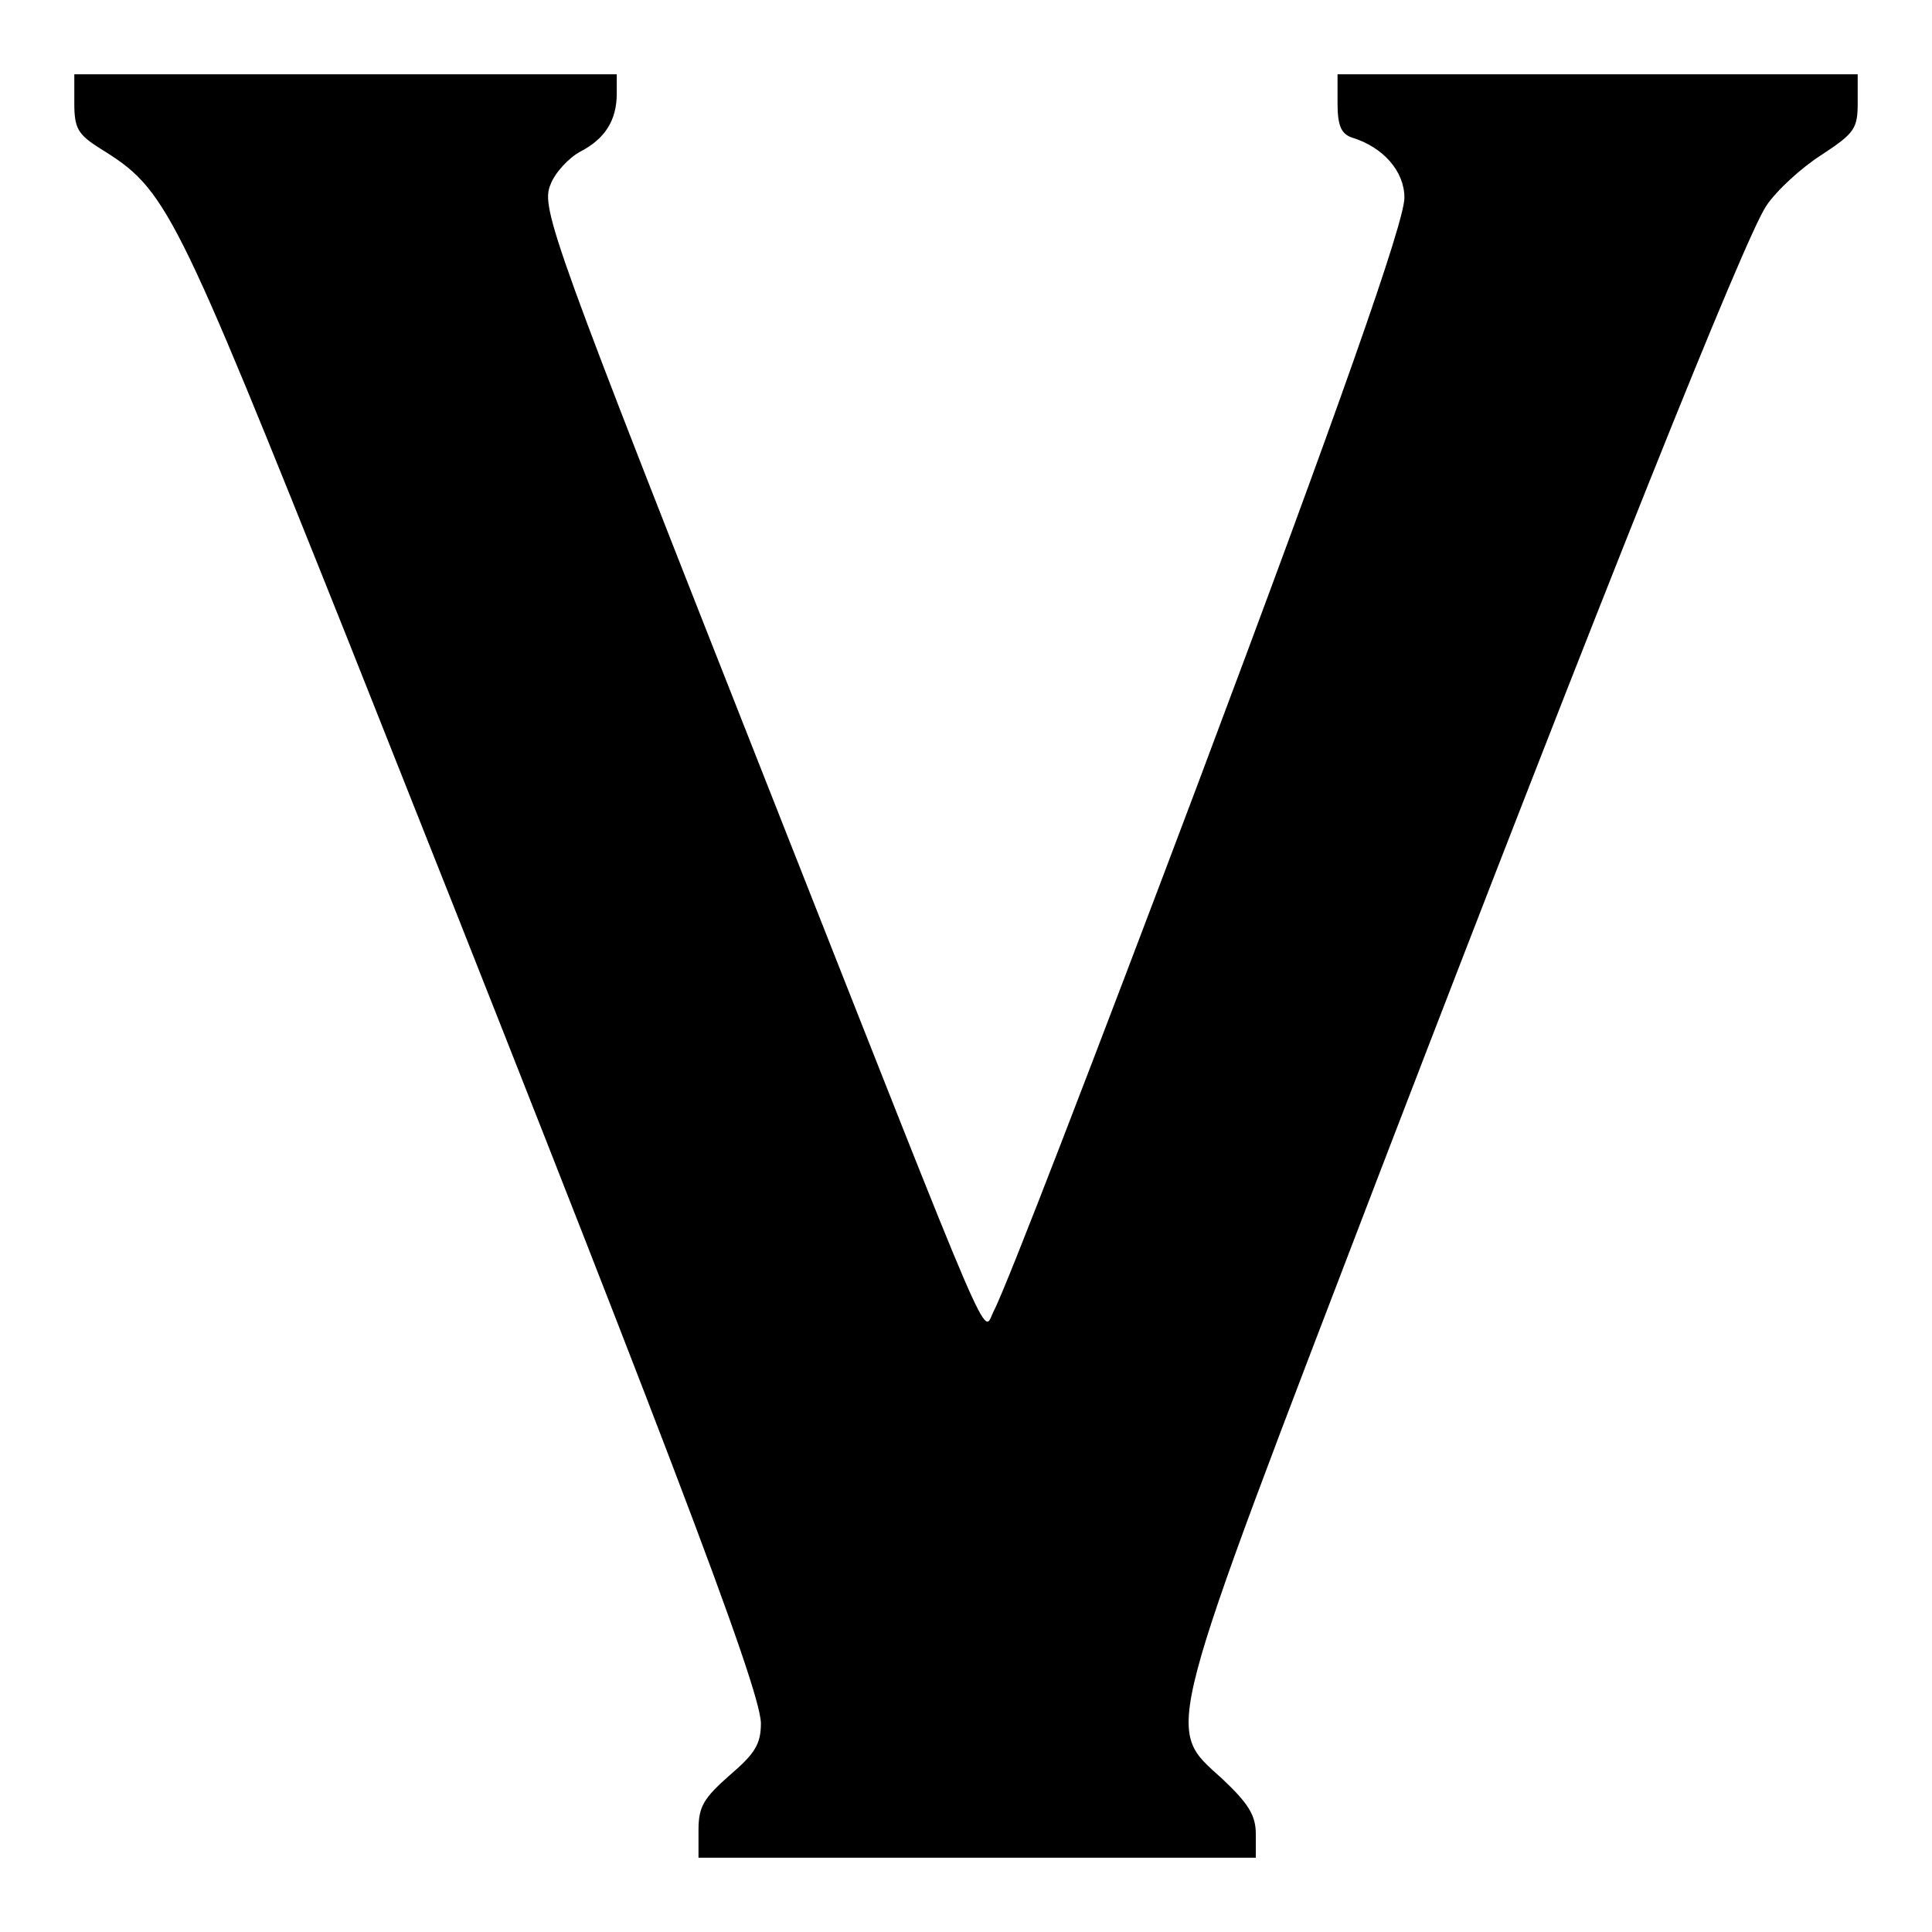 <svg version="1.0" xmlns="http://www.w3.org/2000/svg" width="346.667" height="346.667" viewBox="0 0 260 260"><path d="M10 13.9c0 3.4.5 4.2 3.5 6.1 8.9 5.5 9.9 7.5 33.4 66.3C89 192.2 102.3 227 102.4 231.9c0 2.8-.8 4.1-4.2 7-3.5 3.1-4.2 4.2-4.2 7.4v3.7h75v-3.2c0-2.5-1-4.1-4.5-7.4-7.8-7.1-8.4-4.4 21.6-82.7 29.6-77 48.7-124.7 51.6-129 1.4-2.1 4.8-5.2 7.5-6.9 4.4-2.9 4.8-3.5 4.8-7V10h-70v3.9c0 3 .5 4.1 1.9 4.6 4.3 1.3 7.1 4.6 7.1 8.1 0 3.3-8.6 27.8-27.8 78.9-13.3 35.3-25.9 68.1-27.5 71-1.5 3 .6 7.8-29.7-69C74.3 32.2 72.7 28 74.1 24.8c.6-1.6 2.5-3.6 4-4.4 3.3-1.7 4.9-4.2 4.9-7.8V10H10z"/></svg>